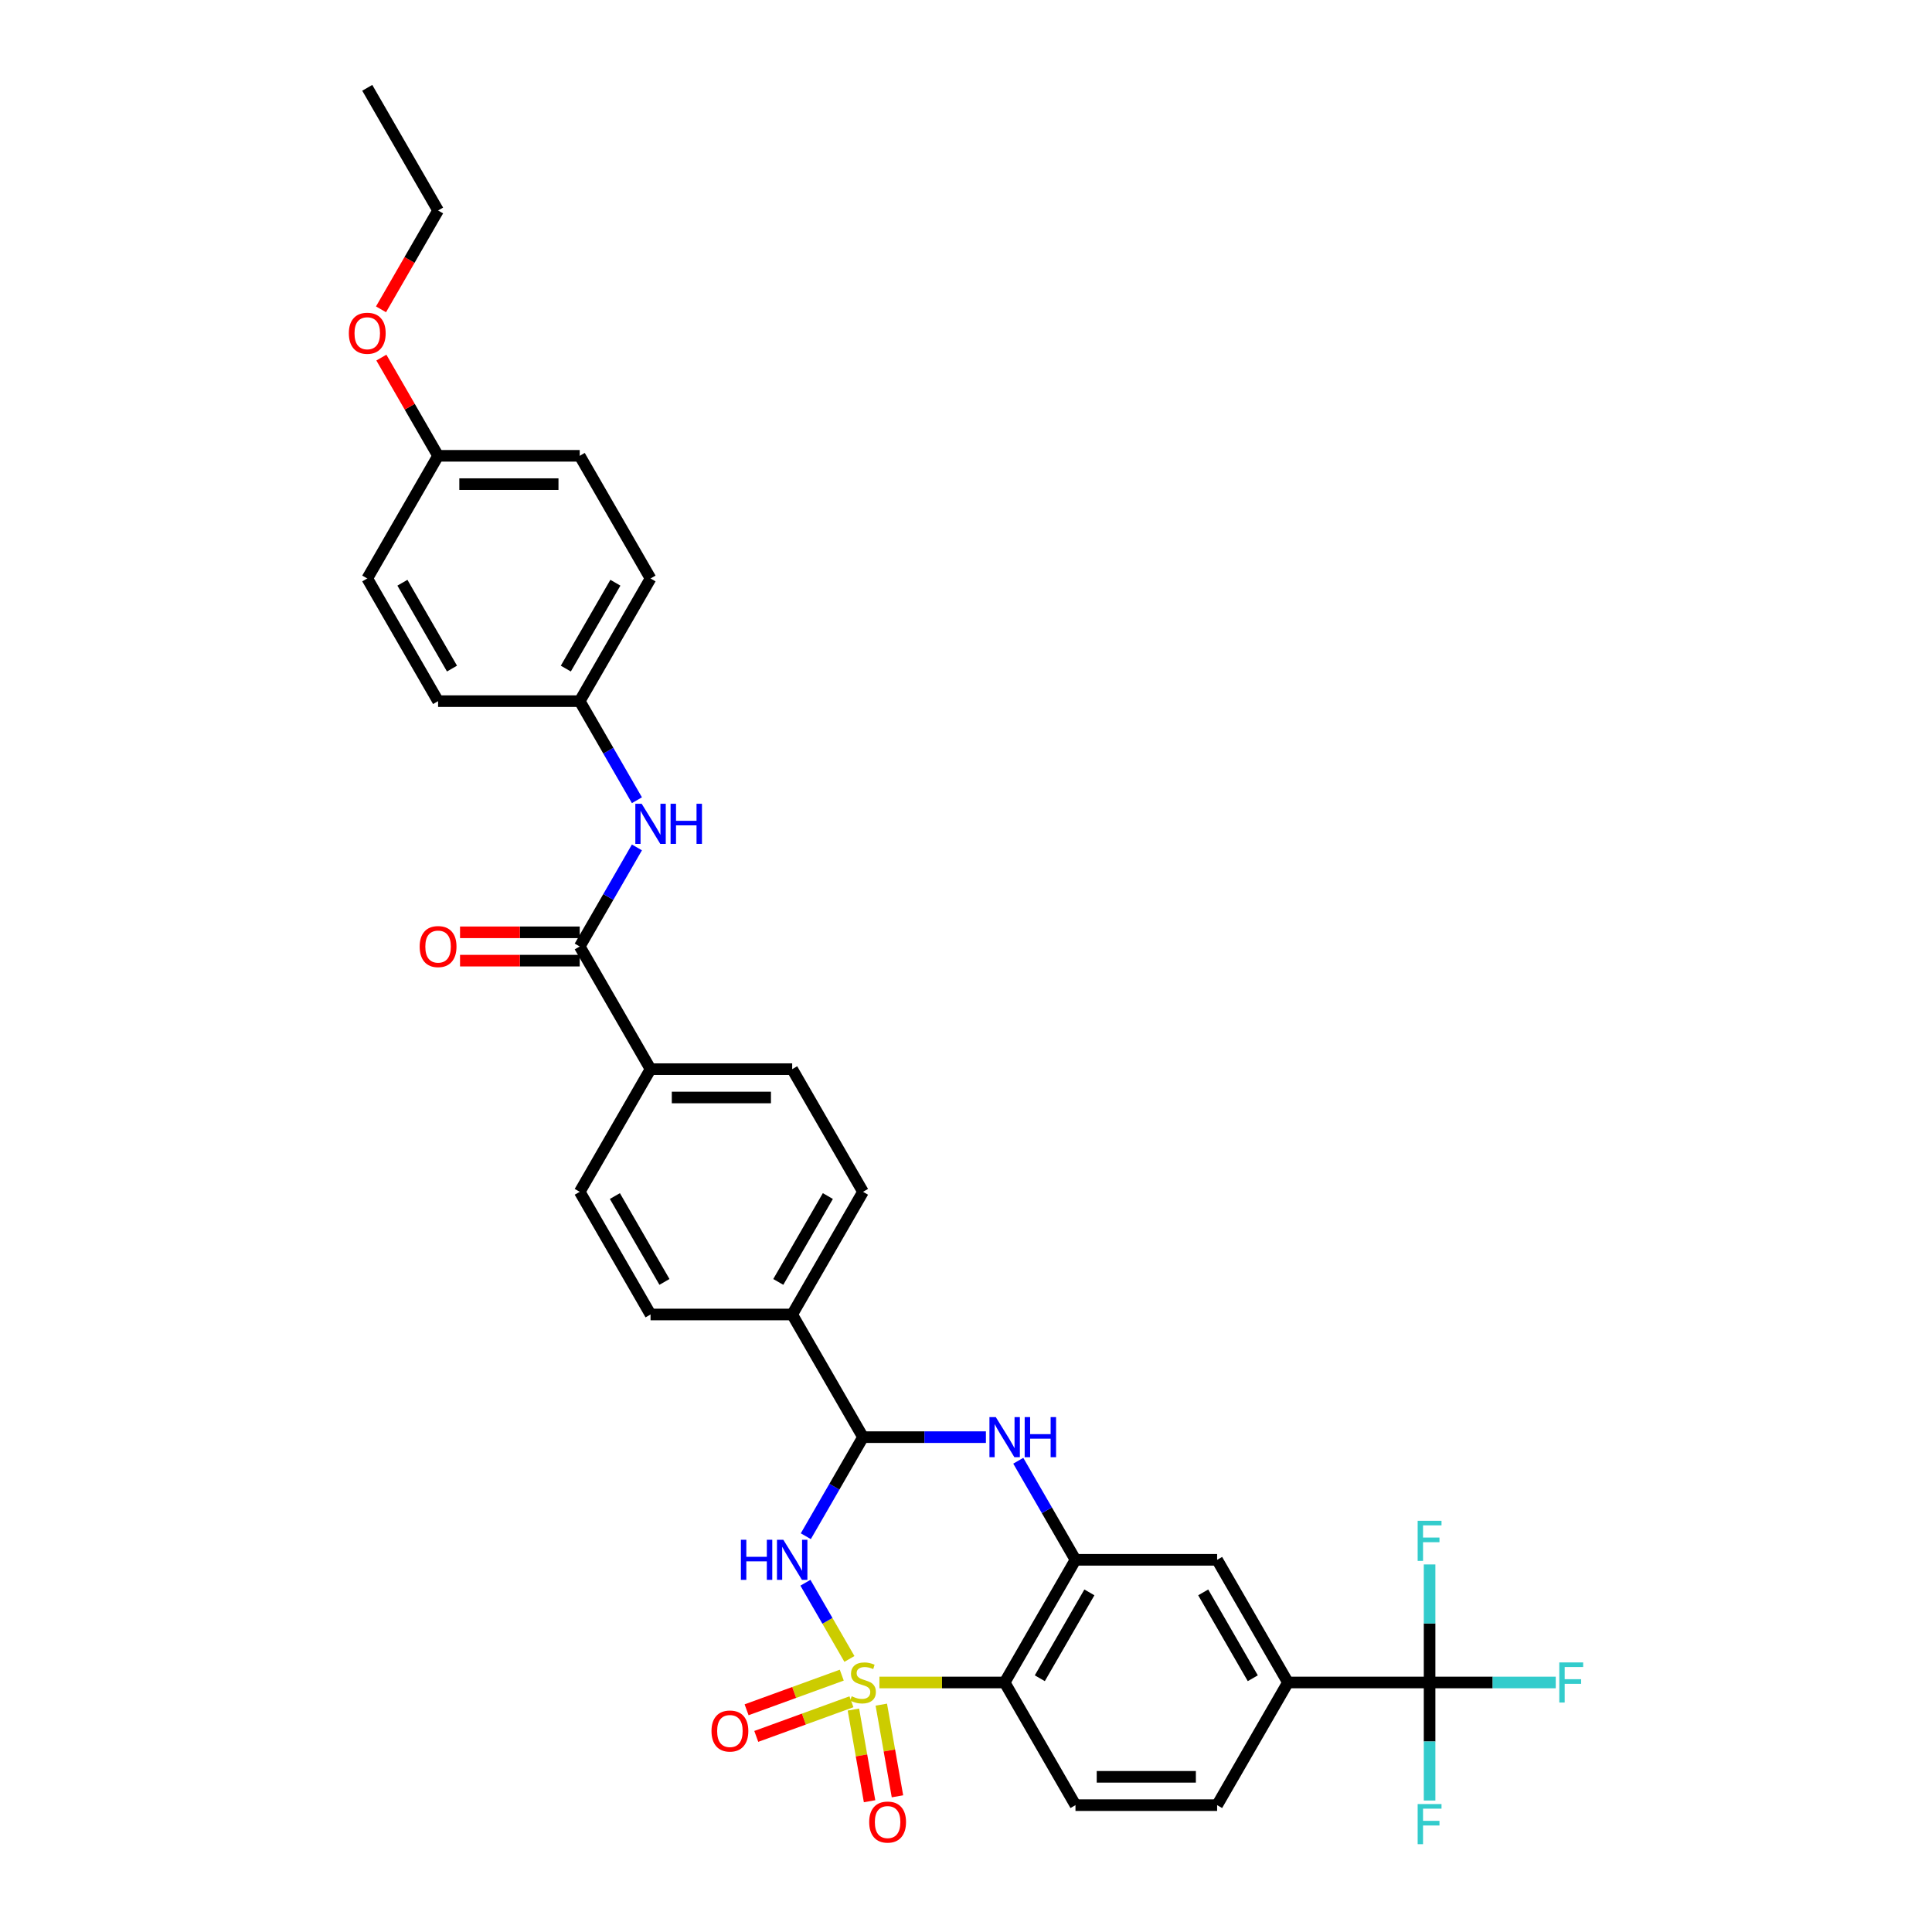 <?xml version='1.0' encoding='iso-8859-1'?>
<svg version='1.1' baseProfile='full'
              xmlns='http://www.w3.org/2000/svg'
                      xmlns:rdkit='http://www.rdkit.org/xml'
                      xmlns:xlink='http://www.w3.org/1999/xlink'
                  xml:space='preserve'
width='1000px' height='1000px' viewBox='0 0 1000 1000'>
<!-- END OF HEADER -->
<rect style='opacity:1.0;fill:#FFFFFF;stroke:none' width='1000' height='1000' x='0' y='0'> </rect>
<path class='bond-0' d='M 439.658,858.665 L 428.272,838.943' style='fill:none;fill-rule:evenodd;stroke:#CCCC00;stroke-width:6px;stroke-linecap:butt;stroke-linejoin:miter;stroke-opacity:1' />
<path class='bond-0' d='M 428.272,838.943 L 416.885,819.22' style='fill:none;fill-rule:evenodd;stroke:#0000FF;stroke-width:6px;stroke-linecap:butt;stroke-linejoin:miter;stroke-opacity:1' />
<path class='bond-1' d='M 455.183,870.85 L 487.595,870.85' style='fill:none;fill-rule:evenodd;stroke:#CCCC00;stroke-width:6px;stroke-linecap:butt;stroke-linejoin:miter;stroke-opacity:1' />
<path class='bond-1' d='M 487.595,870.85 L 520.007,870.85' style='fill:none;fill-rule:evenodd;stroke:#000000;stroke-width:6px;stroke-linecap:butt;stroke-linejoin:miter;stroke-opacity:1' />
<path class='bond-8' d='M 441.72,884.865 L 445.903,908.59' style='fill:none;fill-rule:evenodd;stroke:#CCCC00;stroke-width:6px;stroke-linecap:butt;stroke-linejoin:miter;stroke-opacity:1' />
<path class='bond-8' d='M 445.903,908.59 L 450.087,932.315' style='fill:none;fill-rule:evenodd;stroke:#FF0000;stroke-width:6px;stroke-linecap:butt;stroke-linejoin:miter;stroke-opacity:1' />
<path class='bond-8' d='M 456.16,882.319 L 460.343,906.044' style='fill:none;fill-rule:evenodd;stroke:#CCCC00;stroke-width:6px;stroke-linecap:butt;stroke-linejoin:miter;stroke-opacity:1' />
<path class='bond-8' d='M 460.343,906.044 L 464.527,929.769' style='fill:none;fill-rule:evenodd;stroke:#FF0000;stroke-width:6px;stroke-linecap:butt;stroke-linejoin:miter;stroke-opacity:1' />
<path class='bond-9' d='M 435.696,867.051 L 411.063,876.016' style='fill:none;fill-rule:evenodd;stroke:#CCCC00;stroke-width:6px;stroke-linecap:butt;stroke-linejoin:miter;stroke-opacity:1' />
<path class='bond-9' d='M 411.063,876.016 L 386.431,884.982' style='fill:none;fill-rule:evenodd;stroke:#FF0000;stroke-width:6px;stroke-linecap:butt;stroke-linejoin:miter;stroke-opacity:1' />
<path class='bond-9' d='M 440.711,880.829 L 416.078,889.795' style='fill:none;fill-rule:evenodd;stroke:#CCCC00;stroke-width:6px;stroke-linecap:butt;stroke-linejoin:miter;stroke-opacity:1' />
<path class='bond-9' d='M 416.078,889.795 L 391.446,898.76' style='fill:none;fill-rule:evenodd;stroke:#FF0000;stroke-width:6px;stroke-linecap:butt;stroke-linejoin:miter;stroke-opacity:1' />
<path class='bond-2' d='M 417.088,795.144 L 431.891,769.505' style='fill:none;fill-rule:evenodd;stroke:#0000FF;stroke-width:6px;stroke-linecap:butt;stroke-linejoin:miter;stroke-opacity:1' />
<path class='bond-2' d='M 431.891,769.505 L 446.693,743.866' style='fill:none;fill-rule:evenodd;stroke:#000000;stroke-width:6px;stroke-linecap:butt;stroke-linejoin:miter;stroke-opacity:1' />
<path class='bond-3' d='M 520.007,870.85 L 556.665,807.358' style='fill:none;fill-rule:evenodd;stroke:#000000;stroke-width:6px;stroke-linecap:butt;stroke-linejoin:miter;stroke-opacity:1' />
<path class='bond-3' d='M 538.204,868.658 L 563.864,824.213' style='fill:none;fill-rule:evenodd;stroke:#000000;stroke-width:6px;stroke-linecap:butt;stroke-linejoin:miter;stroke-opacity:1' />
<path class='bond-12' d='M 520.007,870.85 L 556.665,934.342' style='fill:none;fill-rule:evenodd;stroke:#000000;stroke-width:6px;stroke-linecap:butt;stroke-linejoin:miter;stroke-opacity:1' />
<path class='bond-13' d='M 446.693,743.866 L 410.036,680.374' style='fill:none;fill-rule:evenodd;stroke:#000000;stroke-width:6px;stroke-linecap:butt;stroke-linejoin:miter;stroke-opacity:1' />
<path class='bond-34' d='M 446.693,743.866 L 478.497,743.866' style='fill:none;fill-rule:evenodd;stroke:#000000;stroke-width:6px;stroke-linecap:butt;stroke-linejoin:miter;stroke-opacity:1' />
<path class='bond-34' d='M 478.497,743.866 L 510.301,743.866' style='fill:none;fill-rule:evenodd;stroke:#0000FF;stroke-width:6px;stroke-linecap:butt;stroke-linejoin:miter;stroke-opacity:1' />
<path class='bond-4' d='M 556.665,807.358 L 541.862,781.719' style='fill:none;fill-rule:evenodd;stroke:#000000;stroke-width:6px;stroke-linecap:butt;stroke-linejoin:miter;stroke-opacity:1' />
<path class='bond-4' d='M 541.862,781.719 L 527.059,756.08' style='fill:none;fill-rule:evenodd;stroke:#0000FF;stroke-width:6px;stroke-linecap:butt;stroke-linejoin:miter;stroke-opacity:1' />
<path class='bond-10' d='M 556.665,807.358 L 629.979,807.358' style='fill:none;fill-rule:evenodd;stroke:#000000;stroke-width:6px;stroke-linecap:butt;stroke-linejoin:miter;stroke-opacity:1' />
<path class='bond-5' d='M 739.95,870.85 L 666.636,870.85' style='fill:none;fill-rule:evenodd;stroke:#000000;stroke-width:6px;stroke-linecap:butt;stroke-linejoin:miter;stroke-opacity:1' />
<path class='bond-21' d='M 739.95,870.85 L 772.604,870.85' style='fill:none;fill-rule:evenodd;stroke:#000000;stroke-width:6px;stroke-linecap:butt;stroke-linejoin:miter;stroke-opacity:1' />
<path class='bond-21' d='M 772.604,870.85 L 805.258,870.85' style='fill:none;fill-rule:evenodd;stroke:#33CCCC;stroke-width:6px;stroke-linecap:butt;stroke-linejoin:miter;stroke-opacity:1' />
<path class='bond-22' d='M 739.95,870.85 L 739.95,901.4' style='fill:none;fill-rule:evenodd;stroke:#000000;stroke-width:6px;stroke-linecap:butt;stroke-linejoin:miter;stroke-opacity:1' />
<path class='bond-22' d='M 739.95,901.4 L 739.95,931.95' style='fill:none;fill-rule:evenodd;stroke:#33CCCC;stroke-width:6px;stroke-linecap:butt;stroke-linejoin:miter;stroke-opacity:1' />
<path class='bond-23' d='M 739.95,870.85 L 739.95,840.3' style='fill:none;fill-rule:evenodd;stroke:#000000;stroke-width:6px;stroke-linecap:butt;stroke-linejoin:miter;stroke-opacity:1' />
<path class='bond-23' d='M 739.95,840.3 L 739.95,809.75' style='fill:none;fill-rule:evenodd;stroke:#33CCCC;stroke-width:6px;stroke-linecap:butt;stroke-linejoin:miter;stroke-opacity:1' />
<path class='bond-6' d='M 300.065,489.898 L 336.722,553.39' style='fill:none;fill-rule:evenodd;stroke:#000000;stroke-width:6px;stroke-linecap:butt;stroke-linejoin:miter;stroke-opacity:1' />
<path class='bond-11' d='M 300.065,489.898 L 314.867,464.259' style='fill:none;fill-rule:evenodd;stroke:#000000;stroke-width:6px;stroke-linecap:butt;stroke-linejoin:miter;stroke-opacity:1' />
<path class='bond-11' d='M 314.867,464.259 L 329.67,438.62' style='fill:none;fill-rule:evenodd;stroke:#0000FF;stroke-width:6px;stroke-linecap:butt;stroke-linejoin:miter;stroke-opacity:1' />
<path class='bond-15' d='M 300.065,482.567 L 269.09,482.567' style='fill:none;fill-rule:evenodd;stroke:#000000;stroke-width:6px;stroke-linecap:butt;stroke-linejoin:miter;stroke-opacity:1' />
<path class='bond-15' d='M 269.09,482.567 L 238.114,482.567' style='fill:none;fill-rule:evenodd;stroke:#FF0000;stroke-width:6px;stroke-linecap:butt;stroke-linejoin:miter;stroke-opacity:1' />
<path class='bond-15' d='M 300.065,497.23 L 269.09,497.23' style='fill:none;fill-rule:evenodd;stroke:#000000;stroke-width:6px;stroke-linecap:butt;stroke-linejoin:miter;stroke-opacity:1' />
<path class='bond-15' d='M 269.09,497.23 L 238.114,497.23' style='fill:none;fill-rule:evenodd;stroke:#FF0000;stroke-width:6px;stroke-linecap:butt;stroke-linejoin:miter;stroke-opacity:1' />
<path class='bond-7' d='M 666.636,870.85 L 629.979,934.342' style='fill:none;fill-rule:evenodd;stroke:#000000;stroke-width:6px;stroke-linecap:butt;stroke-linejoin:miter;stroke-opacity:1' />
<path class='bond-33' d='M 666.636,870.85 L 629.979,807.358' style='fill:none;fill-rule:evenodd;stroke:#000000;stroke-width:6px;stroke-linecap:butt;stroke-linejoin:miter;stroke-opacity:1' />
<path class='bond-33' d='M 648.439,868.658 L 622.779,824.213' style='fill:none;fill-rule:evenodd;stroke:#000000;stroke-width:6px;stroke-linecap:butt;stroke-linejoin:miter;stroke-opacity:1' />
<path class='bond-24' d='M 329.67,414.192 L 314.867,388.553' style='fill:none;fill-rule:evenodd;stroke:#0000FF;stroke-width:6px;stroke-linecap:butt;stroke-linejoin:miter;stroke-opacity:1' />
<path class='bond-24' d='M 314.867,388.553 L 300.065,362.914' style='fill:none;fill-rule:evenodd;stroke:#000000;stroke-width:6px;stroke-linecap:butt;stroke-linejoin:miter;stroke-opacity:1' />
<path class='bond-16' d='M 556.665,934.342 L 629.979,934.342' style='fill:none;fill-rule:evenodd;stroke:#000000;stroke-width:6px;stroke-linecap:butt;stroke-linejoin:miter;stroke-opacity:1' />
<path class='bond-16' d='M 567.662,919.679 L 618.982,919.679' style='fill:none;fill-rule:evenodd;stroke:#000000;stroke-width:6px;stroke-linecap:butt;stroke-linejoin:miter;stroke-opacity:1' />
<path class='bond-17' d='M 410.036,680.374 L 446.693,616.882' style='fill:none;fill-rule:evenodd;stroke:#000000;stroke-width:6px;stroke-linecap:butt;stroke-linejoin:miter;stroke-opacity:1' />
<path class='bond-17' d='M 402.836,663.519 L 428.496,619.075' style='fill:none;fill-rule:evenodd;stroke:#000000;stroke-width:6px;stroke-linecap:butt;stroke-linejoin:miter;stroke-opacity:1' />
<path class='bond-18' d='M 410.036,680.374 L 336.722,680.374' style='fill:none;fill-rule:evenodd;stroke:#000000;stroke-width:6px;stroke-linecap:butt;stroke-linejoin:miter;stroke-opacity:1' />
<path class='bond-14' d='M 336.722,553.39 L 300.065,616.882' style='fill:none;fill-rule:evenodd;stroke:#000000;stroke-width:6px;stroke-linecap:butt;stroke-linejoin:miter;stroke-opacity:1' />
<path class='bond-35' d='M 336.722,553.39 L 410.036,553.39' style='fill:none;fill-rule:evenodd;stroke:#000000;stroke-width:6px;stroke-linecap:butt;stroke-linejoin:miter;stroke-opacity:1' />
<path class='bond-35' d='M 347.719,568.053 L 399.039,568.053' style='fill:none;fill-rule:evenodd;stroke:#000000;stroke-width:6px;stroke-linecap:butt;stroke-linejoin:miter;stroke-opacity:1' />
<path class='bond-20' d='M 446.693,616.882 L 410.036,553.39' style='fill:none;fill-rule:evenodd;stroke:#000000;stroke-width:6px;stroke-linecap:butt;stroke-linejoin:miter;stroke-opacity:1' />
<path class='bond-19' d='M 336.722,680.374 L 300.065,616.882' style='fill:none;fill-rule:evenodd;stroke:#000000;stroke-width:6px;stroke-linecap:butt;stroke-linejoin:miter;stroke-opacity:1' />
<path class='bond-19' d='M 343.922,663.519 L 318.262,619.075' style='fill:none;fill-rule:evenodd;stroke:#000000;stroke-width:6px;stroke-linecap:butt;stroke-linejoin:miter;stroke-opacity:1' />
<path class='bond-26' d='M 300.065,362.914 L 226.751,362.914' style='fill:none;fill-rule:evenodd;stroke:#000000;stroke-width:6px;stroke-linecap:butt;stroke-linejoin:miter;stroke-opacity:1' />
<path class='bond-27' d='M 300.065,362.914 L 336.722,299.422' style='fill:none;fill-rule:evenodd;stroke:#000000;stroke-width:6px;stroke-linecap:butt;stroke-linejoin:miter;stroke-opacity:1' />
<path class='bond-27' d='M 292.865,346.059 L 318.525,301.615' style='fill:none;fill-rule:evenodd;stroke:#000000;stroke-width:6px;stroke-linecap:butt;stroke-linejoin:miter;stroke-opacity:1' />
<path class='bond-25' d='M 226.751,235.93 L 300.065,235.93' style='fill:none;fill-rule:evenodd;stroke:#000000;stroke-width:6px;stroke-linecap:butt;stroke-linejoin:miter;stroke-opacity:1' />
<path class='bond-25' d='M 237.748,250.593 L 289.068,250.593' style='fill:none;fill-rule:evenodd;stroke:#000000;stroke-width:6px;stroke-linecap:butt;stroke-linejoin:miter;stroke-opacity:1' />
<path class='bond-30' d='M 226.751,235.93 L 212.075,210.511' style='fill:none;fill-rule:evenodd;stroke:#000000;stroke-width:6px;stroke-linecap:butt;stroke-linejoin:miter;stroke-opacity:1' />
<path class='bond-30' d='M 212.075,210.511 L 197.399,185.092' style='fill:none;fill-rule:evenodd;stroke:#FF0000;stroke-width:6px;stroke-linecap:butt;stroke-linejoin:miter;stroke-opacity:1' />
<path class='bond-36' d='M 226.751,235.93 L 190.094,299.422' style='fill:none;fill-rule:evenodd;stroke:#000000;stroke-width:6px;stroke-linecap:butt;stroke-linejoin:miter;stroke-opacity:1' />
<path class='bond-29' d='M 226.751,362.914 L 190.094,299.422' style='fill:none;fill-rule:evenodd;stroke:#000000;stroke-width:6px;stroke-linecap:butt;stroke-linejoin:miter;stroke-opacity:1' />
<path class='bond-29' d='M 233.95,346.059 L 208.291,301.615' style='fill:none;fill-rule:evenodd;stroke:#000000;stroke-width:6px;stroke-linecap:butt;stroke-linejoin:miter;stroke-opacity:1' />
<path class='bond-28' d='M 336.722,299.422 L 300.065,235.93' style='fill:none;fill-rule:evenodd;stroke:#000000;stroke-width:6px;stroke-linecap:butt;stroke-linejoin:miter;stroke-opacity:1' />
<path class='bond-31' d='M 197.213,160.107 L 211.982,134.527' style='fill:none;fill-rule:evenodd;stroke:#FF0000;stroke-width:6px;stroke-linecap:butt;stroke-linejoin:miter;stroke-opacity:1' />
<path class='bond-31' d='M 211.982,134.527 L 226.751,108.947' style='fill:none;fill-rule:evenodd;stroke:#000000;stroke-width:6px;stroke-linecap:butt;stroke-linejoin:miter;stroke-opacity:1' />
<path class='bond-32' d='M 226.751,108.947 L 190.094,45.455' style='fill:none;fill-rule:evenodd;stroke:#000000;stroke-width:6px;stroke-linecap:butt;stroke-linejoin:miter;stroke-opacity:1' />
<path  class='atom-0' d='M 440.828 877.976
Q 441.063 878.064, 442.03 878.475
Q 442.998 878.885, 444.054 879.149
Q 445.139 879.384, 446.195 879.384
Q 448.16 879.384, 449.303 878.445
Q 450.447 877.478, 450.447 875.806
Q 450.447 874.662, 449.86 873.958
Q 449.303 873.255, 448.423 872.873
Q 447.544 872.492, 446.077 872.052
Q 444.23 871.495, 443.116 870.967
Q 442.03 870.439, 441.239 869.325
Q 440.476 868.211, 440.476 866.334
Q 440.476 863.724, 442.236 862.111
Q 444.025 860.498, 447.544 860.498
Q 449.948 860.498, 452.676 861.642
L 452.001 863.9
Q 449.509 862.873, 447.632 862.873
Q 445.608 862.873, 444.494 863.724
Q 443.379 864.545, 443.409 865.982
Q 443.409 867.096, 443.966 867.771
Q 444.552 868.445, 445.374 868.826
Q 446.224 869.208, 447.632 869.648
Q 449.509 870.234, 450.623 870.821
Q 451.737 871.407, 452.529 872.61
Q 453.35 873.783, 453.35 875.806
Q 453.35 878.68, 451.415 880.234
Q 449.509 881.759, 446.312 881.759
Q 444.464 881.759, 443.057 881.349
Q 441.679 880.967, 440.036 880.293
L 440.828 877.976
' fill='#CCCC00'/>
<path  class='atom-1' d='M 383.482 796.977
L 386.297 796.977
L 386.297 805.804
L 396.913 805.804
L 396.913 796.977
L 399.728 796.977
L 399.728 817.739
L 396.913 817.739
L 396.913 808.15
L 386.297 808.15
L 386.297 817.739
L 383.482 817.739
L 383.482 796.977
' fill='#0000FF'/>
<path  class='atom-1' d='M 405.447 796.977
L 412.25 807.974
Q 412.925 809.059, 414.01 811.024
Q 415.095 812.989, 415.153 813.106
L 415.153 796.977
L 417.91 796.977
L 417.91 817.739
L 415.066 817.739
L 407.763 805.716
Q 406.913 804.308, 406.004 802.695
Q 405.124 801.082, 404.86 800.584
L 404.86 817.739
L 402.162 817.739
L 402.162 796.977
L 405.447 796.977
' fill='#0000FF'/>
<path  class='atom-5' d='M 515.418 733.485
L 522.222 744.482
Q 522.896 745.567, 523.981 747.532
Q 525.066 749.497, 525.125 749.614
L 525.125 733.485
L 527.881 733.485
L 527.881 754.247
L 525.037 754.247
L 517.735 742.224
Q 516.884 740.816, 515.975 739.203
Q 515.095 737.59, 514.831 737.092
L 514.831 754.247
L 512.133 754.247
L 512.133 733.485
L 515.418 733.485
' fill='#0000FF'/>
<path  class='atom-5' d='M 530.374 733.485
L 533.189 733.485
L 533.189 742.312
L 543.805 742.312
L 543.805 733.485
L 546.62 733.485
L 546.62 754.247
L 543.805 754.247
L 543.805 744.658
L 533.189 744.658
L 533.189 754.247
L 530.374 754.247
L 530.374 733.485
' fill='#0000FF'/>
<path  class='atom-9' d='M 449.893 943.109
Q 449.893 938.124, 452.357 935.338
Q 454.82 932.552, 459.424 932.552
Q 464.028 932.552, 466.492 935.338
Q 468.955 938.124, 468.955 943.109
Q 468.955 948.153, 466.462 951.027
Q 463.97 953.872, 459.424 953.872
Q 454.849 953.872, 452.357 951.027
Q 449.893 948.182, 449.893 943.109
M 459.424 951.525
Q 462.591 951.525, 464.292 949.414
Q 466.022 947.273, 466.022 943.109
Q 466.022 939.033, 464.292 936.98
Q 462.591 934.898, 459.424 934.898
Q 456.257 934.898, 454.527 936.951
Q 452.826 939.003, 452.826 943.109
Q 452.826 947.303, 454.527 949.414
Q 456.257 951.525, 459.424 951.525
' fill='#FF0000'/>
<path  class='atom-10' d='M 368.27 895.984
Q 368.27 890.998, 370.733 888.212
Q 373.196 885.426, 377.8 885.426
Q 382.405 885.426, 384.868 888.212
Q 387.331 890.998, 387.331 895.984
Q 387.331 901.028, 384.839 903.901
Q 382.346 906.746, 377.8 906.746
Q 373.226 906.746, 370.733 903.901
Q 368.27 901.057, 368.27 895.984
M 377.8 904.4
Q 380.968 904.4, 382.669 902.289
Q 384.399 900.148, 384.399 895.984
Q 384.399 891.907, 382.669 889.854
Q 380.968 887.772, 377.8 887.772
Q 374.633 887.772, 372.903 889.825
Q 371.202 891.878, 371.202 895.984
Q 371.202 900.177, 372.903 902.289
Q 374.633 904.4, 377.8 904.4
' fill='#FF0000'/>
<path  class='atom-12' d='M 332.132 416.025
L 338.936 427.022
Q 339.611 428.107, 340.696 430.072
Q 341.781 432.037, 341.839 432.154
L 341.839 416.025
L 344.596 416.025
L 344.596 436.788
L 341.751 436.788
L 334.449 424.764
Q 333.599 423.356, 332.69 421.743
Q 331.81 420.131, 331.546 419.632
L 331.546 436.788
L 328.848 436.788
L 328.848 416.025
L 332.132 416.025
' fill='#0000FF'/>
<path  class='atom-12' d='M 347.089 416.025
L 349.904 416.025
L 349.904 424.852
L 360.52 424.852
L 360.52 416.025
L 363.335 416.025
L 363.335 436.788
L 360.52 436.788
L 360.52 427.198
L 349.904 427.198
L 349.904 436.788
L 347.089 436.788
L 347.089 416.025
' fill='#0000FF'/>
<path  class='atom-16' d='M 217.22 489.957
Q 217.22 484.972, 219.683 482.186
Q 222.147 479.4, 226.751 479.4
Q 231.355 479.4, 233.818 482.186
Q 236.282 484.972, 236.282 489.957
Q 236.282 495.001, 233.789 497.875
Q 231.296 500.719, 226.751 500.719
Q 222.176 500.719, 219.683 497.875
Q 217.22 495.03, 217.22 489.957
M 226.751 498.373
Q 229.918 498.373, 231.619 496.262
Q 233.349 494.121, 233.349 489.957
Q 233.349 485.881, 231.619 483.828
Q 229.918 481.746, 226.751 481.746
Q 223.583 481.746, 221.853 483.798
Q 220.152 485.851, 220.152 489.957
Q 220.152 494.15, 221.853 496.262
Q 223.583 498.373, 226.751 498.373
' fill='#FF0000'/>
<path  class='atom-22' d='M 807.091 860.469
L 819.437 860.469
L 819.437 862.844
L 809.877 862.844
L 809.877 869.149
L 818.382 869.149
L 818.382 871.554
L 809.877 871.554
L 809.877 881.231
L 807.091 881.231
L 807.091 860.469
' fill='#33CCCC'/>
<path  class='atom-23' d='M 733.777 933.783
L 746.123 933.783
L 746.123 936.158
L 736.563 936.158
L 736.563 942.463
L 745.067 942.463
L 745.067 944.868
L 736.563 944.868
L 736.563 954.545
L 733.777 954.545
L 733.777 933.783
' fill='#33CCCC'/>
<path  class='atom-24' d='M 733.777 787.154
L 746.123 787.154
L 746.123 789.53
L 736.563 789.53
L 736.563 795.835
L 745.067 795.835
L 745.067 798.24
L 736.563 798.24
L 736.563 807.917
L 733.777 807.917
L 733.777 787.154
' fill='#33CCCC'/>
<path  class='atom-31' d='M 180.563 172.497
Q 180.563 167.512, 183.026 164.726
Q 185.489 161.94, 190.094 161.94
Q 194.698 161.94, 197.161 164.726
Q 199.624 167.512, 199.624 172.497
Q 199.624 177.541, 197.132 180.415
Q 194.639 183.26, 190.094 183.26
Q 185.519 183.26, 183.026 180.415
Q 180.563 177.57, 180.563 172.497
M 190.094 180.914
Q 193.261 180.914, 194.962 178.802
Q 196.692 176.661, 196.692 172.497
Q 196.692 168.421, 194.962 166.368
Q 193.261 164.286, 190.094 164.286
Q 186.926 164.286, 185.196 166.339
Q 183.495 168.392, 183.495 172.497
Q 183.495 176.691, 185.196 178.802
Q 186.926 180.914, 190.094 180.914
' fill='#FF0000'/>
</svg>
